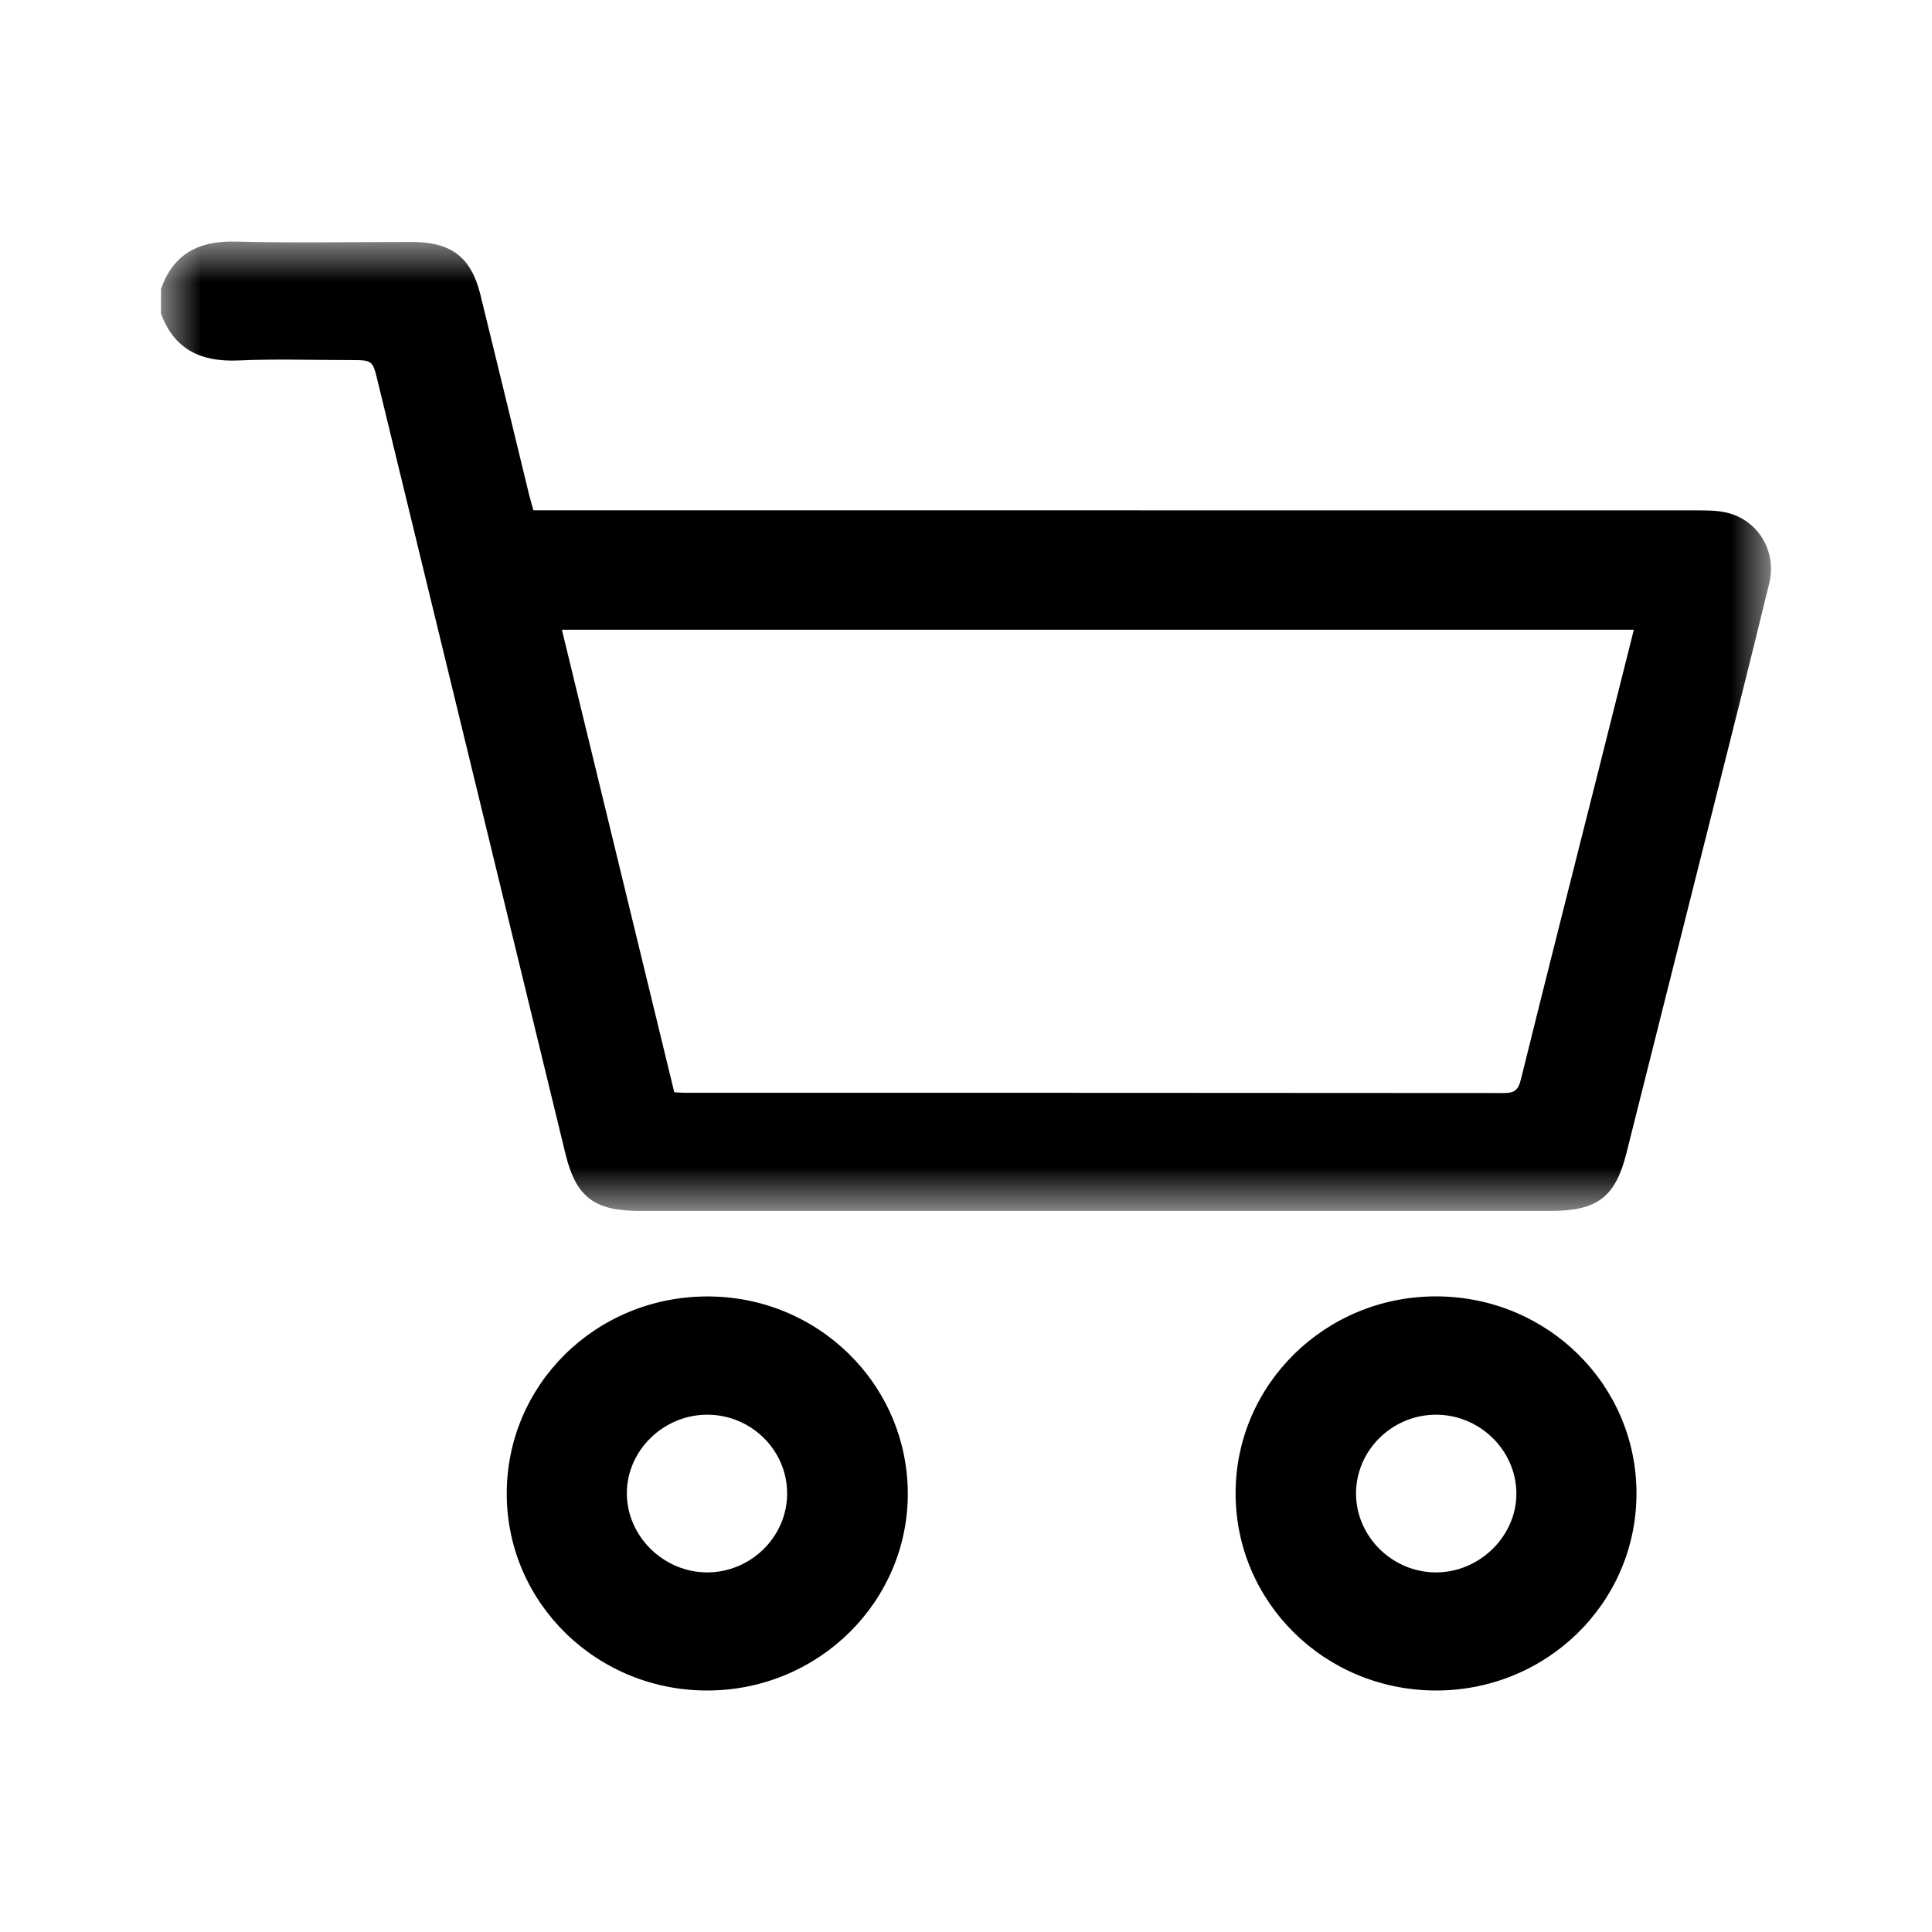 <?xml version="1.0" encoding="UTF-8"?>
<svg width="24px" height="24px" viewBox="0 0 24 24" version="1.1" xmlns="http://www.w3.org/2000/svg" xmlns:xlink="http://www.w3.org/1999/xlink">
    <title>icon/icon_shopping_cart</title>
    <defs>
        <polygon id="path-1" points="0 0 20 0 20 12.042 0 12.042"></polygon>
    </defs>
    <g id="icon/icon_shopping_cart" stroke="none" stroke-width="1" fill="none" fill-rule="evenodd">
        <g id="Group-8" transform="translate(2, 3)">
            <g id="Group-3">
                <mask id="mask-2" fill="white">
                    <use xlink:href="#path-1"></use>
                </mask>
                <g id="Clip-2"></g>
                <path d="M18.296,4.823 L4.98,4.823 C5.448,6.745 5.912,8.656 6.376,10.568 C6.432,10.571 6.471,10.575 6.509,10.575 C9.9,10.575 13.292,10.575 16.683,10.578 C16.81,10.578 16.859,10.543 16.891,10.417 C17.221,9.082 17.56,7.749 17.896,6.416 C18.028,5.889 18.16,5.363 18.296,4.823 L18.296,4.823 Z M-1.46805869e-05,0.59 C0.153,0.153 0.469,-0.012 0.932,0.001 C1.661,0.02 2.39,0.005 3.12,0.006 C3.606,0.007 3.852,0.194 3.967,0.658 C4.171,1.485 4.37,2.312 4.571,3.139 C4.586,3.2 4.605,3.261 4.626,3.339 L4.899,3.339 C9.62,3.339 14.341,3.339 19.062,3.34 C19.191,3.34 19.325,3.339 19.45,3.368 C19.837,3.459 20.075,3.845 19.978,4.246 C19.728,5.278 19.465,6.307 19.207,7.337 C18.873,8.665 18.538,9.993 18.205,11.321 C18.069,11.867 17.845,12.042 17.273,12.042 C13.496,12.042 9.72,12.042 5.943,12.042 C5.381,12.042 5.155,11.871 5.024,11.332 C4.247,8.136 3.471,4.94 2.694,1.745 C2.629,1.474 2.63,1.473 2.346,1.473 C1.883,1.473 1.42,1.457 0.959,1.478 C0.493,1.498 0.164,1.339 -1.46805869e-05,0.897 L-1.46805869e-05,0.59 Z" id="Fill-1" fill="#000000" mask="url(#mask-2)"></path>
            </g>
            <path d="M7.778,15.557 C7.781,15.021 7.339,14.579 6.795,14.574 C6.244,14.569 5.783,15.019 5.787,15.557 C5.791,16.088 6.245,16.532 6.784,16.533 C7.326,16.533 7.776,16.092 7.778,15.557 M9.277,15.546 C9.283,16.89 8.177,17.989 6.805,18 C5.425,18.011 4.302,16.923 4.295,15.568 C4.287,14.21 5.391,13.113 6.774,13.105 C8.151,13.096 9.27,14.188 9.277,15.546" id="Fill-4" fill="#000000"></path>
            <path d="M15.832,14.574 C15.288,14.578 14.844,15.02 14.845,15.555 C14.847,16.089 15.296,16.532 15.837,16.533 C16.384,16.534 16.846,16.076 16.837,15.54 C16.828,15.007 16.374,14.57 15.832,14.574 M15.844,13.104 C17.225,13.108 18.334,14.205 18.329,15.561 C18.324,16.918 17.205,18.008 15.825,18 C14.452,17.992 13.351,16.903 13.349,15.553 C13.348,14.197 14.465,13.101 15.844,13.104" id="Fill-6" fill="#000000"></path>
        </g>
    </g>
</svg>